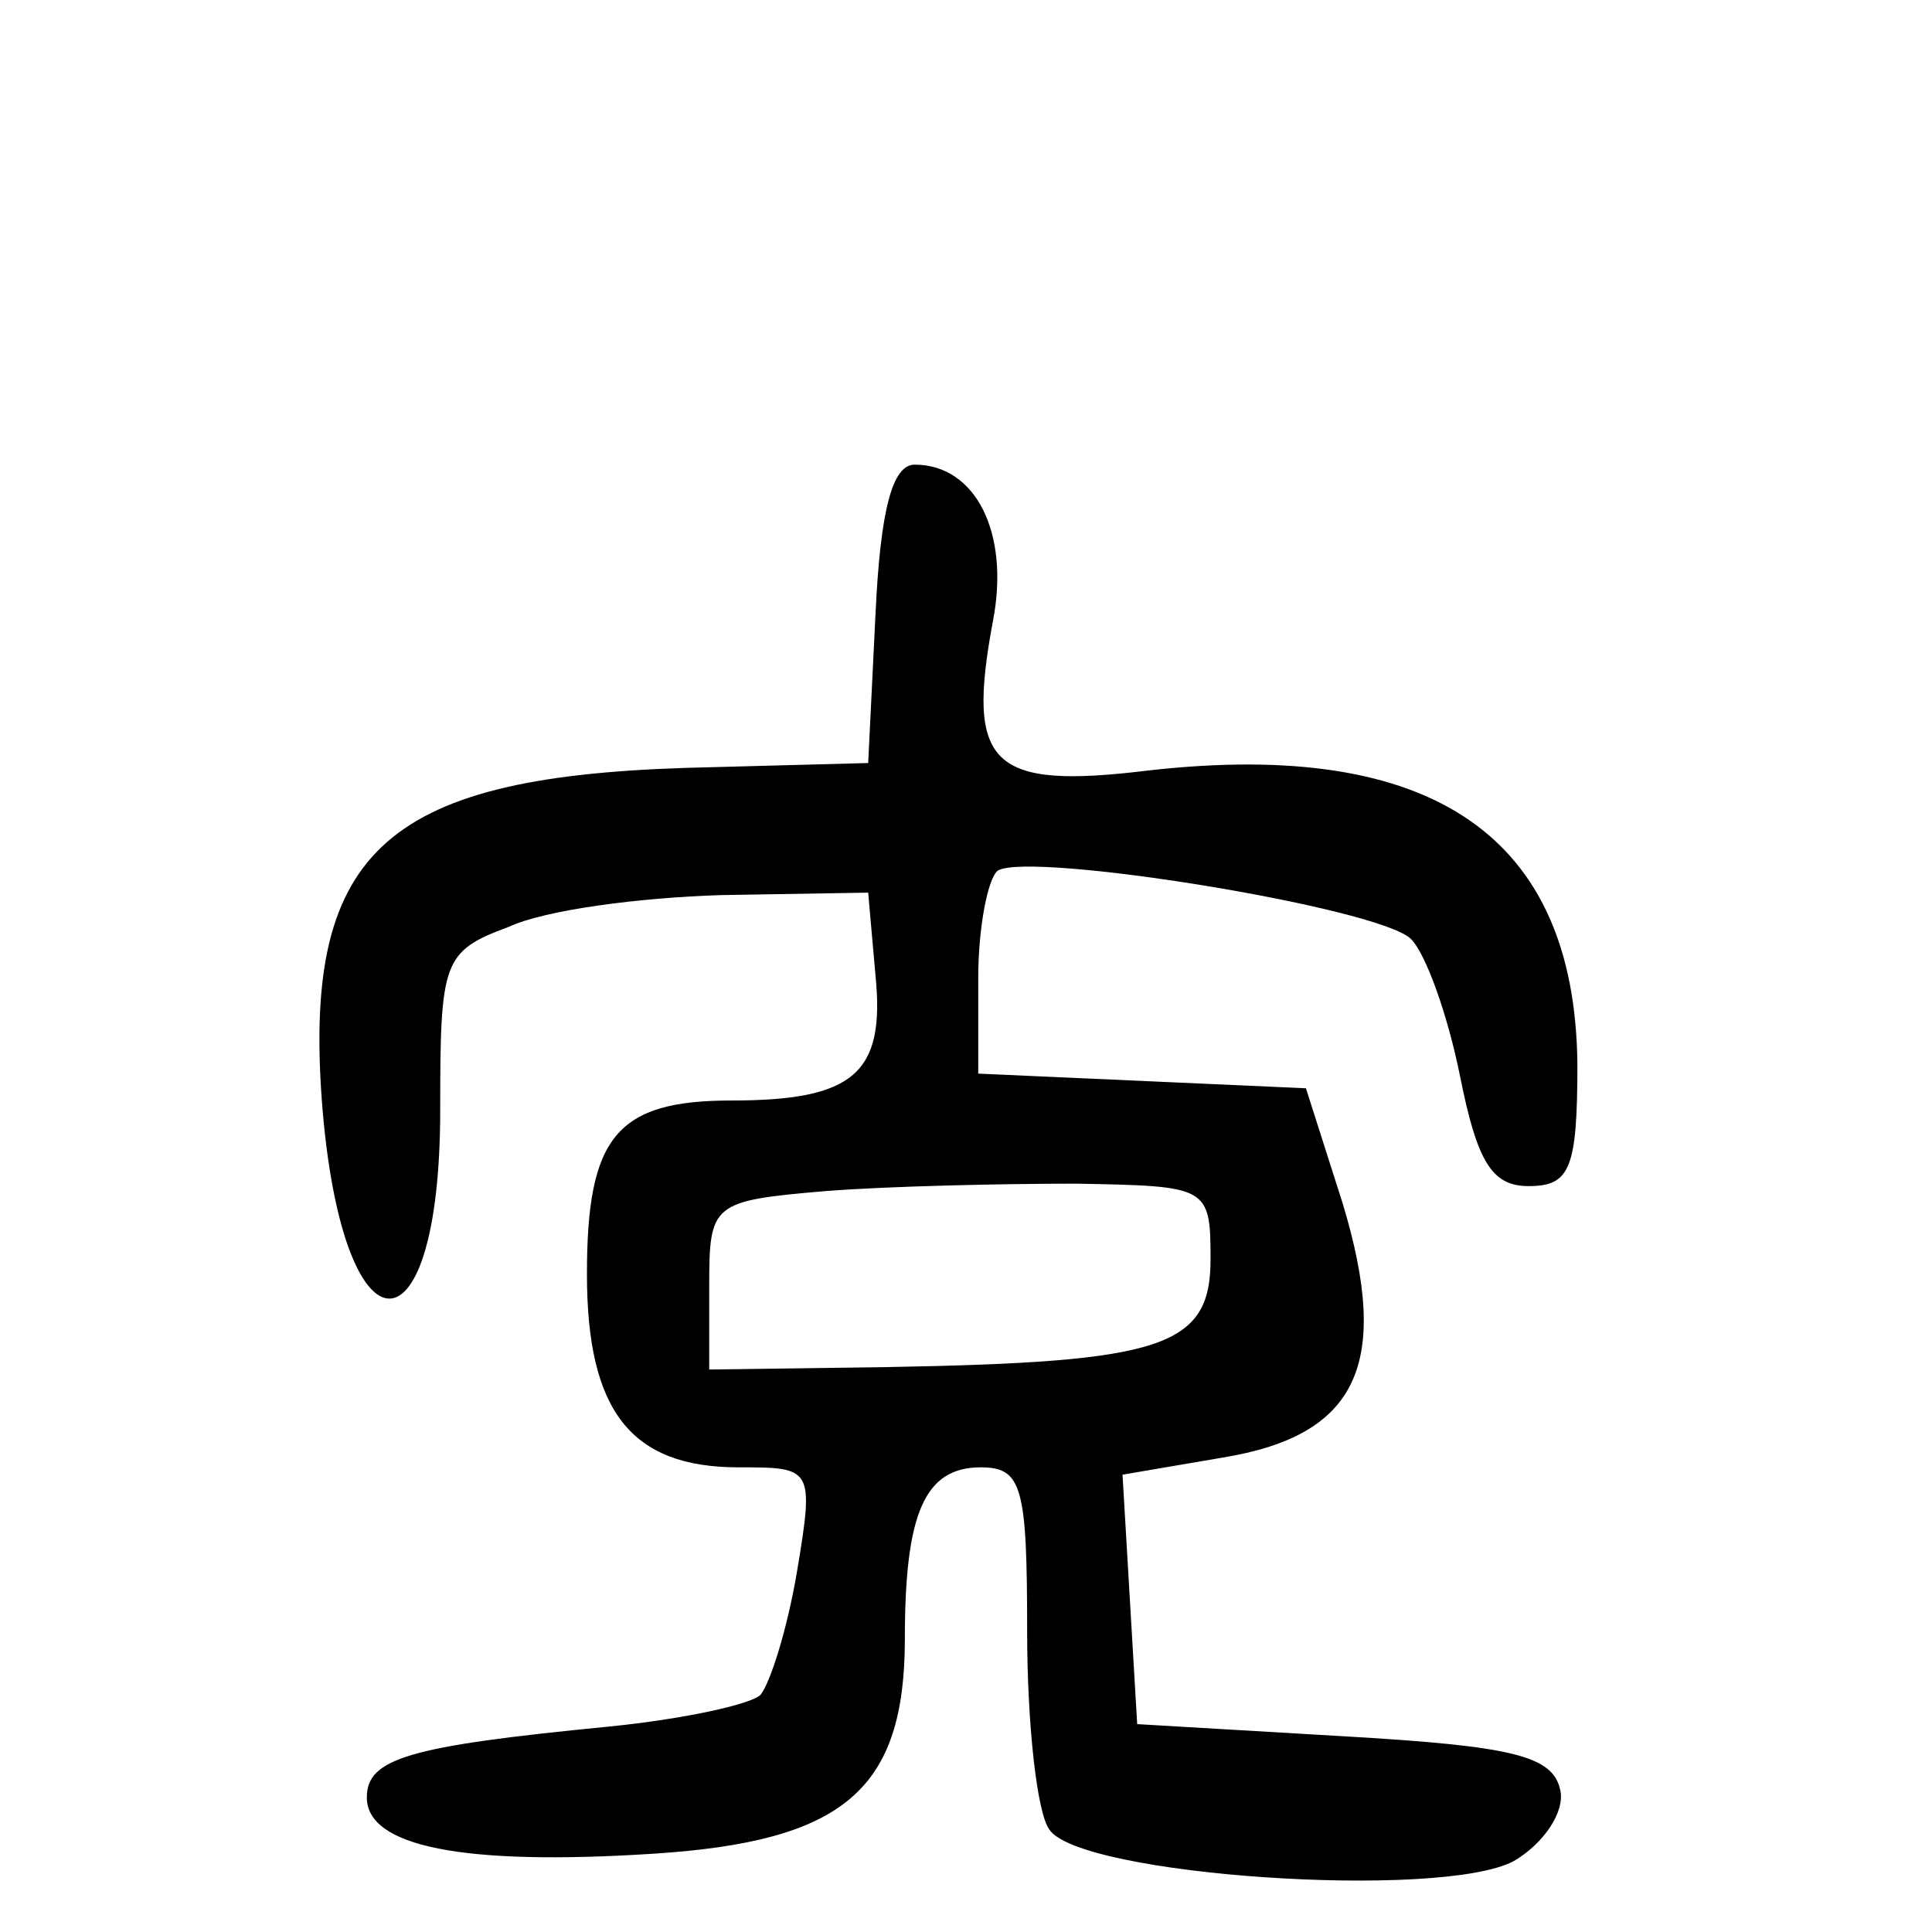 <?xml version="1.0" standalone="no"?>
<!DOCTYPE svg PUBLIC "-//W3C//DTD SVG 20010904//EN"
 "http://www.w3.org/TR/2001/REC-SVG-20010904/DTD/svg10.dtd">
<svg version="1.0" xmlns="http://www.w3.org/2000/svg"
 width="79pt" height="79pt" viewBox="0 0 79 79"
 preserveAspectRatio="xMidYMid meet">
<g transform="translate(0,79) scale(0.1,-0.1)"
fill="#000000" stroke="none">
<path d="M358 539 l-3 -61 -75 -2 c-124 -4 -157 -35 -148 -141 9 -102 48 -101
48 1 0 61 1 65 28 75 15 7 54 12 87 13 l60 1 3 -34 c4 -40 -9 -51 -59 -51 -47
0 -59 -15 -59 -71 0 -56 18 -79 62 -79 30 0 31 0 24 -42 -4 -24 -11 -46 -15
-51 -4 -4 -32 -10 -62 -13 -82 -8 -99 -13 -99 -29 0 -20 39 -28 117 -23 78 5
103 26 103 88 0 51 8 70 31 70 17 0 19 -8 19 -67 0 -38 4 -74 9 -81 12 -19
160 -29 190 -13 12 7 21 20 19 29 -3 14 -19 18 -88 22 l-85 5 -3 51 -3 51 41
7 c55 9 69 38 49 104 l-15 47 -67 3 -67 3 0 39 c0 21 4 41 8 44 13 8 156 -15
169 -28 6 -6 15 -31 20 -56 7 -35 13 -45 28 -45 17 0 20 7 20 50 -1 93 -59
133 -175 120 -65 -8 -75 2 -64 61 7 36 -7 64 -32 64 -9 0 -14 -18 -16 -61z
m137 -264 c0 -36 -20 -42 -132 -44 l-73 -1 0 34 c0 34 1 35 48 39 26 2 72 3
102 3 54 -1 55 -1 55 -31z"/>
</g>
</svg>
